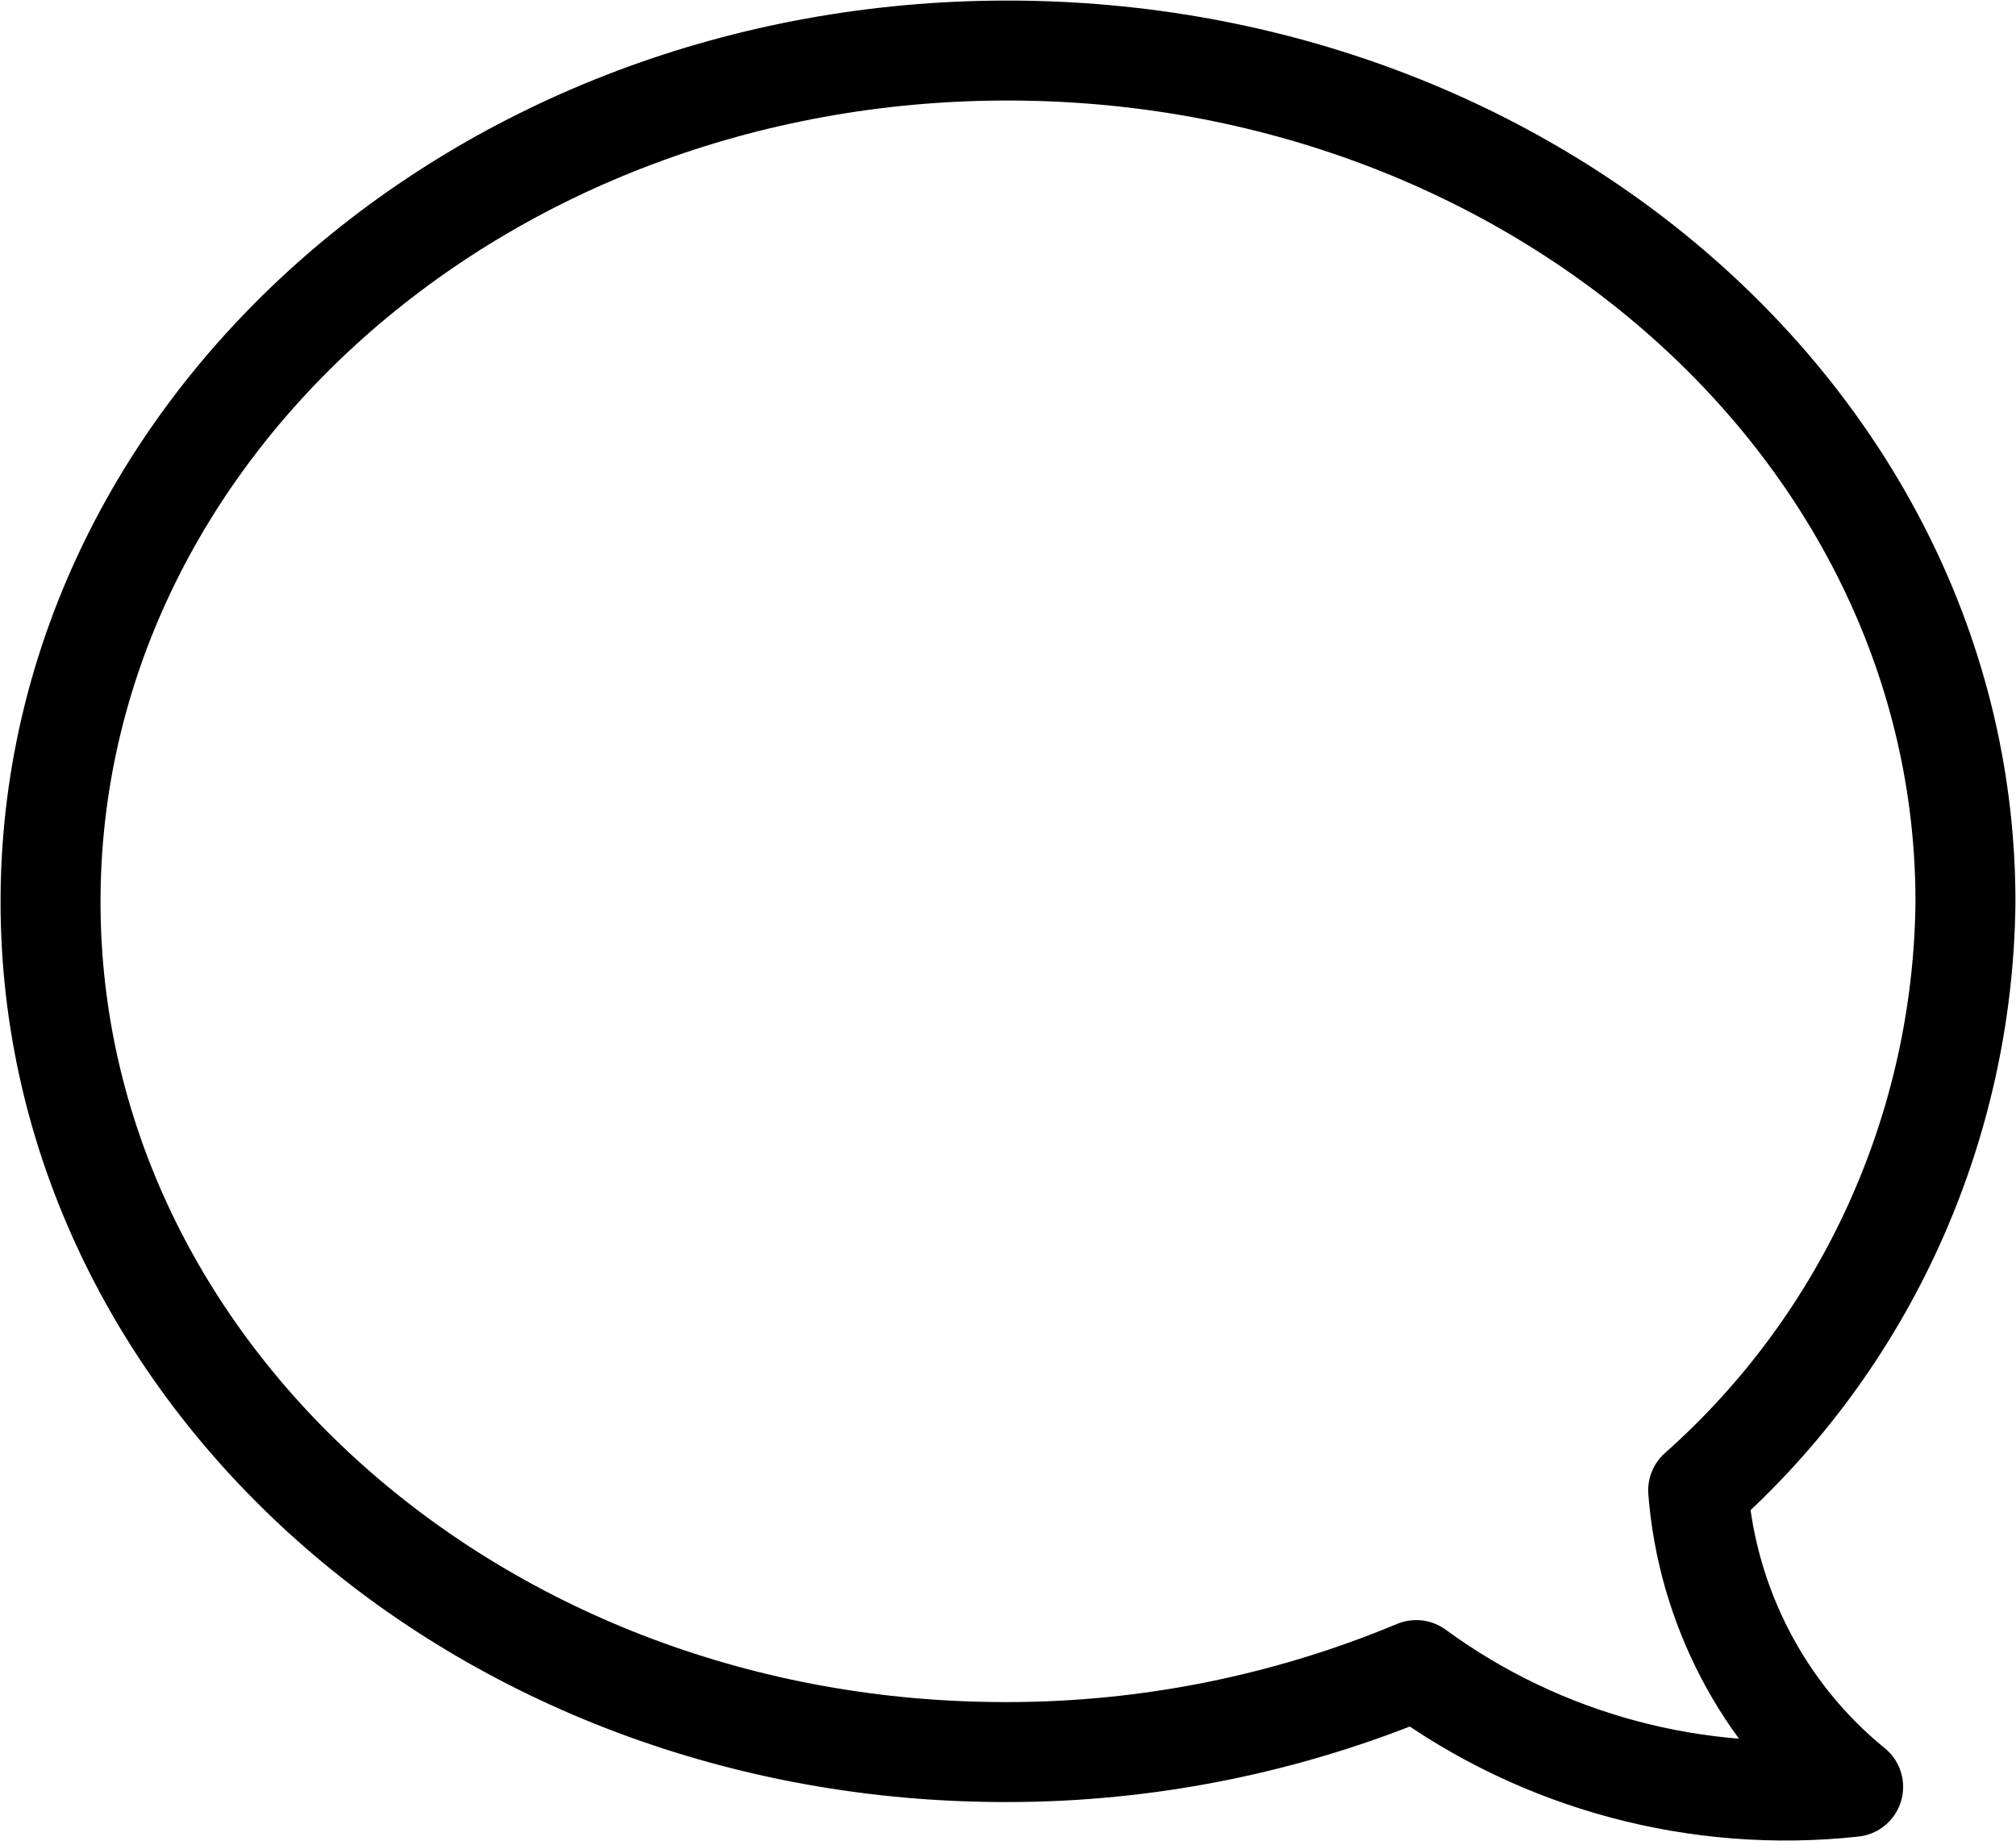 <?xml version="1.0" encoding="UTF-8"?>
<svg id="_レイヤー_2" data-name="レイヤー 2" xmlns="http://www.w3.org/2000/svg" viewBox="0 0 17.95 16.39">
  <defs>
    <style>
      .cls-1 {
        fill: none;
        stroke: #000;
        stroke-linecap: round;
        stroke-linejoin: round;
        stroke-width: .89px;
      }
    </style>
  </defs>
  <g id="_レイヤー_1-2" data-name="レイヤー 1">
    <path class="cls-1" d="M8.97.45c4.71,0,8.53,3.39,8.53,7.58-.02,2-.88,3.91-2.38,5.24.08,1.03.58,1.99,1.38,2.64-1.38.15-2.77-.22-3.89-1.04-1.15.48-2.39.73-3.64.73C4.26,15.61.45,12.21.45,8.03S4.26.45,8.97.45Z"/>
  </g>
</svg>